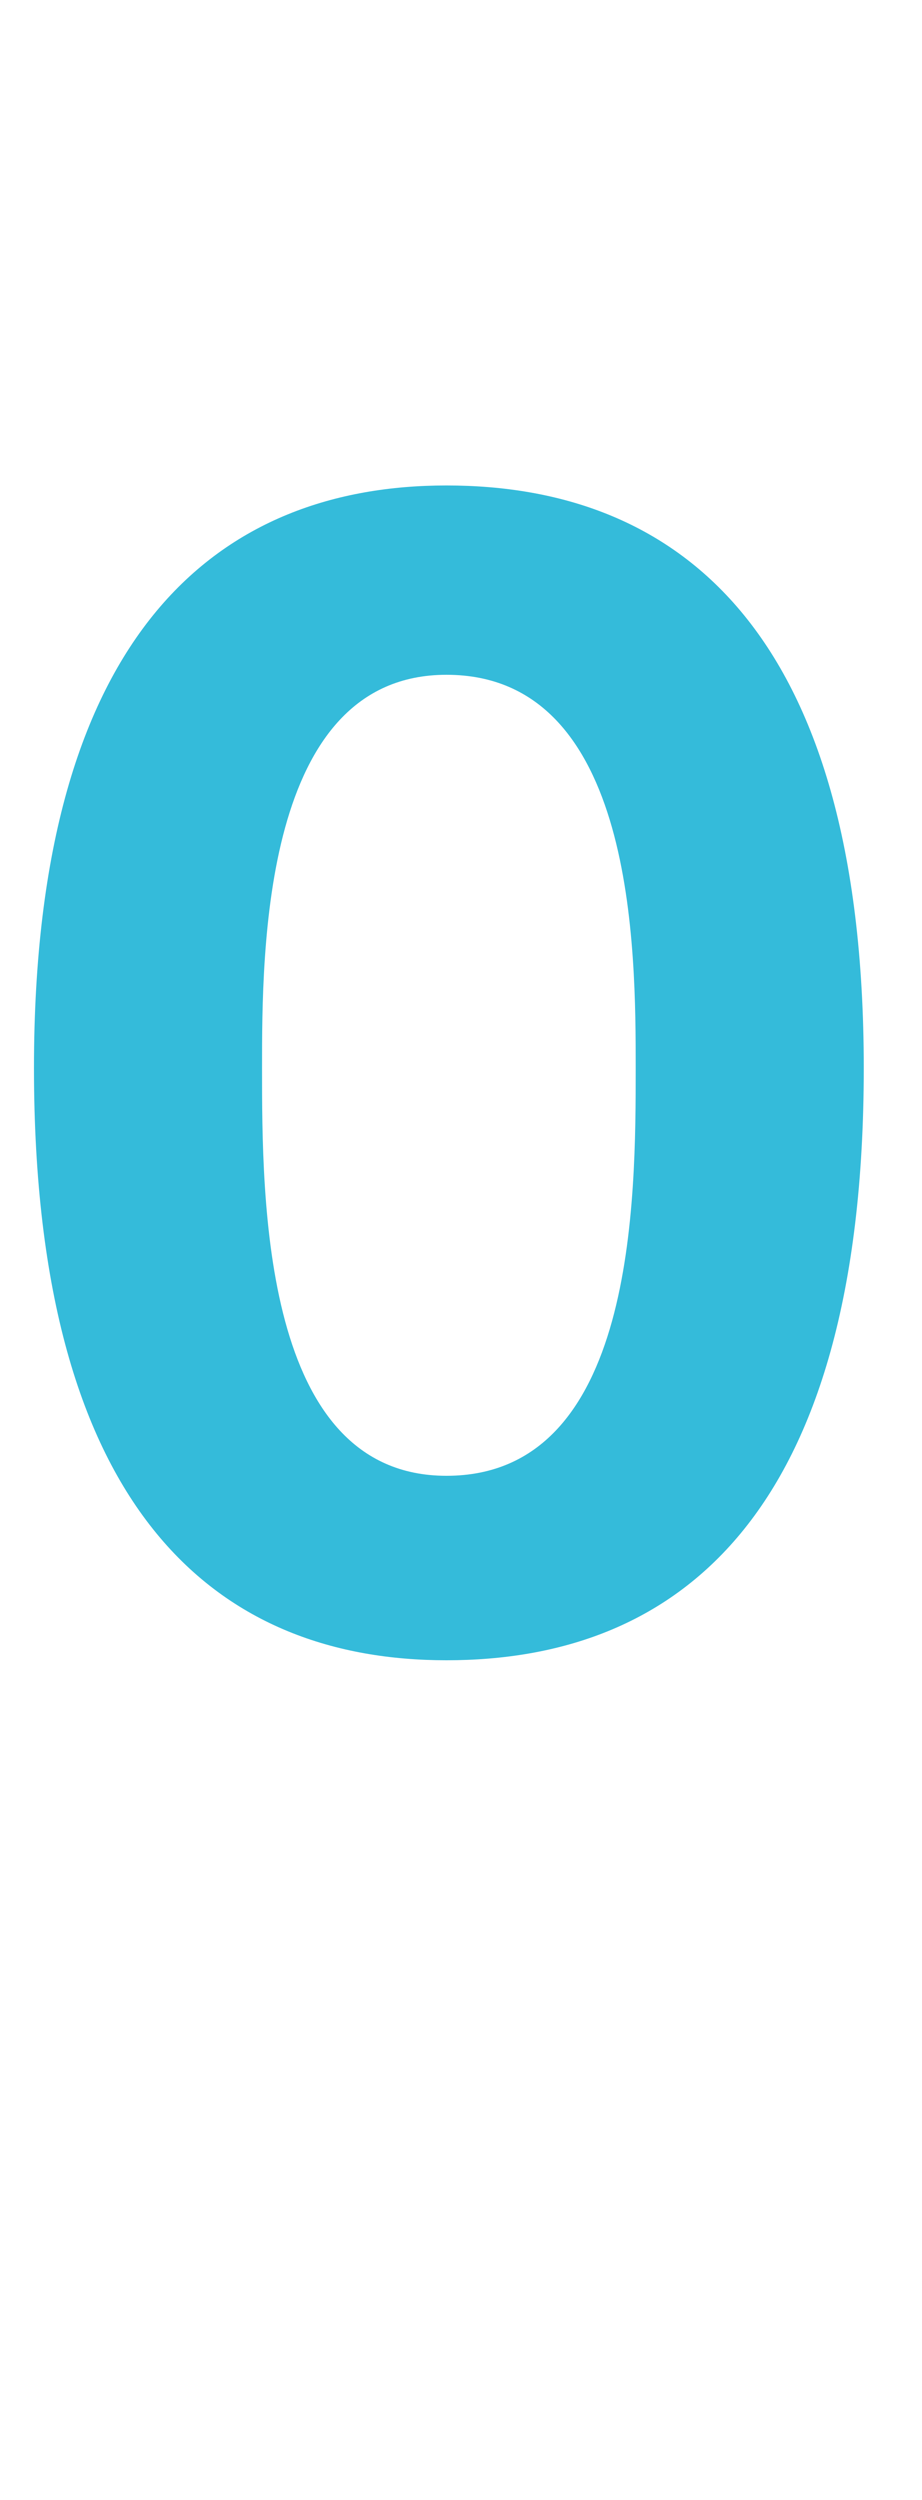 <?xml version="1.0" standalone="no"?><!DOCTYPE svg PUBLIC "-//W3C//DTD SVG 1.1//EN" "http://www.w3.org/Graphics/SVG/1.1/DTD/svg11.dtd"><svg xmlns="http://www.w3.org/2000/svg" version="1.1" width="19px" height="51.5px" viewBox="0 -10 19 51.5" style="top:-10px">  <desc>0</desc>  <defs/>  <g id="Polygon163979">    <path d="M 9.2 20.4 C 13.1 20.4 13.1 14.7 13.1 12 C 13.1 9.6 13.1 3.9 9.2 3.9 C 5.4 3.9 5.4 9.6 5.4 12 C 5.4 14.7 5.4 20.4 9.2 20.4 Z M 9.2 0 C 13.9 0 17.8 2.9 17.8 12 C 17.8 21.3 13.9 24.2 9.2 24.2 C 4.6 24.2 0.7 21.3 0.7 12 C 0.7 2.9 4.6 0 9.2 0 Z " stroke="none" fill="#34bbda"/>  </g></svg>
